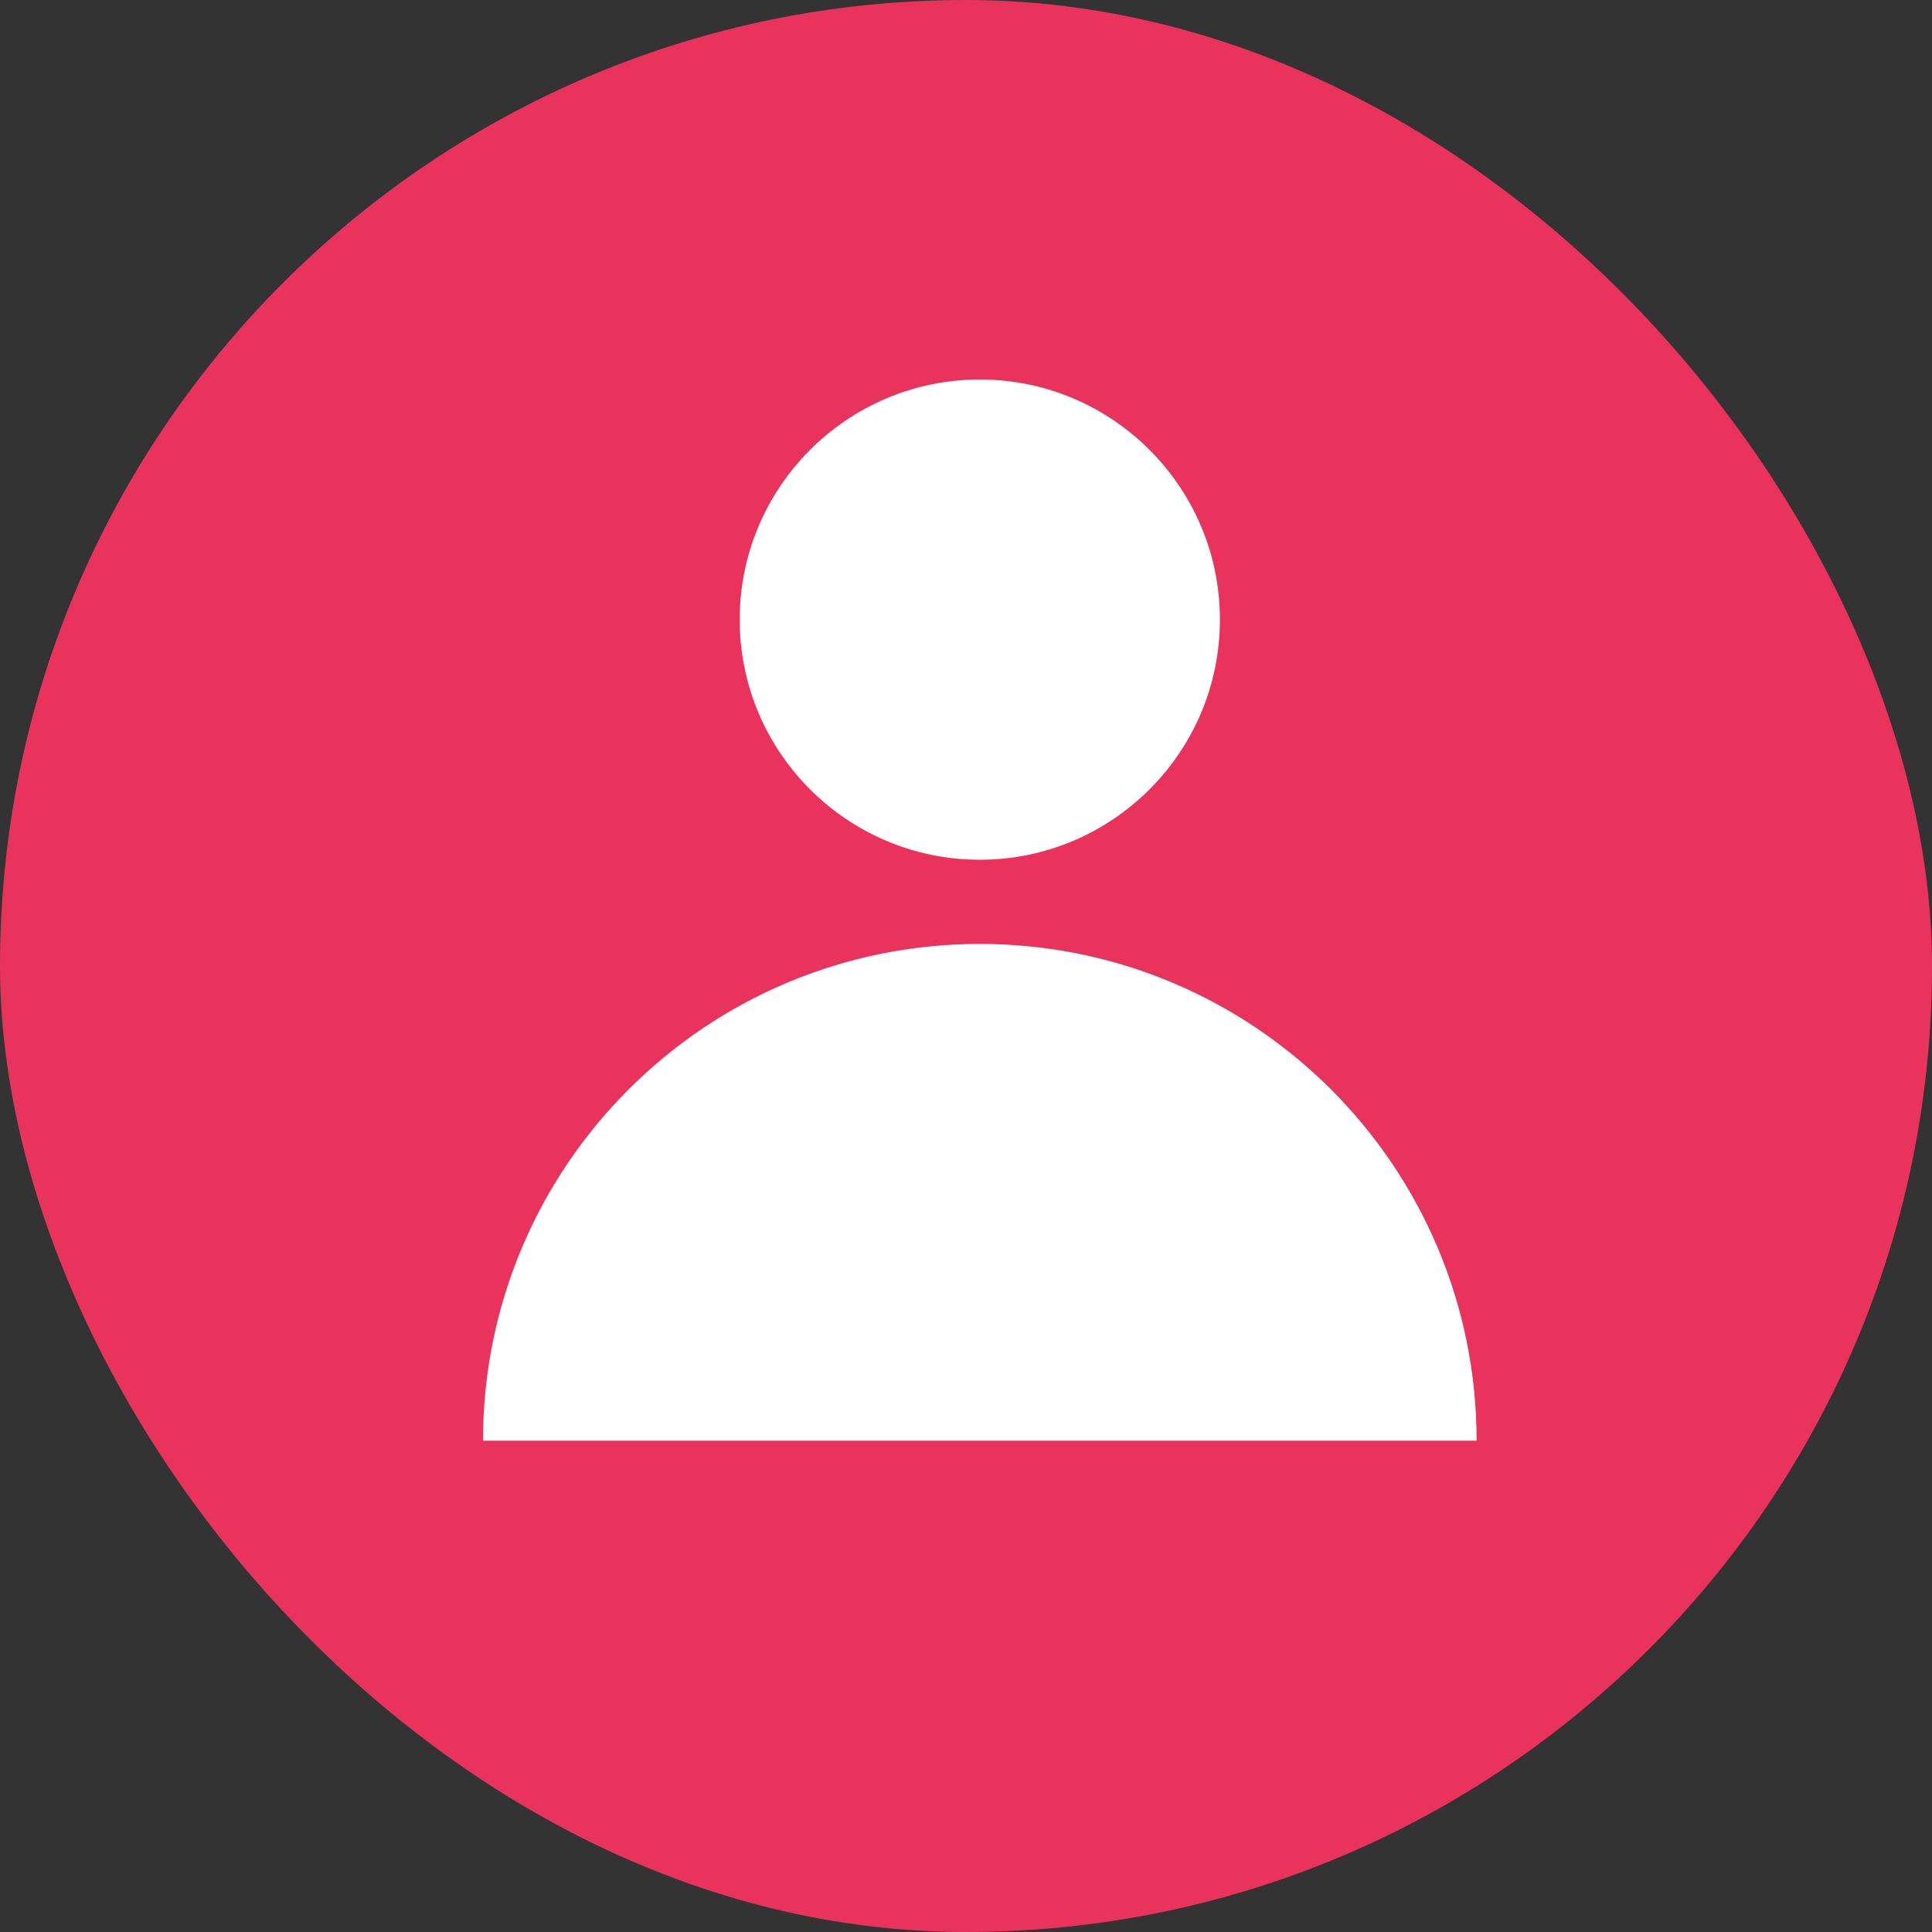 <svg xmlns="http://www.w3.org/2000/svg" width="56" height="56" viewBox="0 0 56 56" fill="none"><rect x="0" y="0" width="56" height="56" fill="#333333" stroke="none"/><rect width="56" height="56" rx="28" fill="#EA335C"></rect><g clip-path="url(#clip0_11258_4396)"><path d="M21.44 17.96C21.44 21.8 24.56 24.92 28.4 24.92C32.24 24.92 35.36 21.8 35.36 17.96C35.36 14.12 32.24 11 28.4 11C24.56 11 21.44 14.12 21.44 17.96ZM28.4 27.36C20.45 27.36 14 33.81 14 41.76H42.8C42.8 33.81 36.35 27.36 28.4 27.36Z" fill="white"></path></g><defs><clipPath id="clip0_11258_4396"><rect width="28.8" height="30.76" fill="white" transform="translate(14 11)"></rect></clipPath></defs></svg>